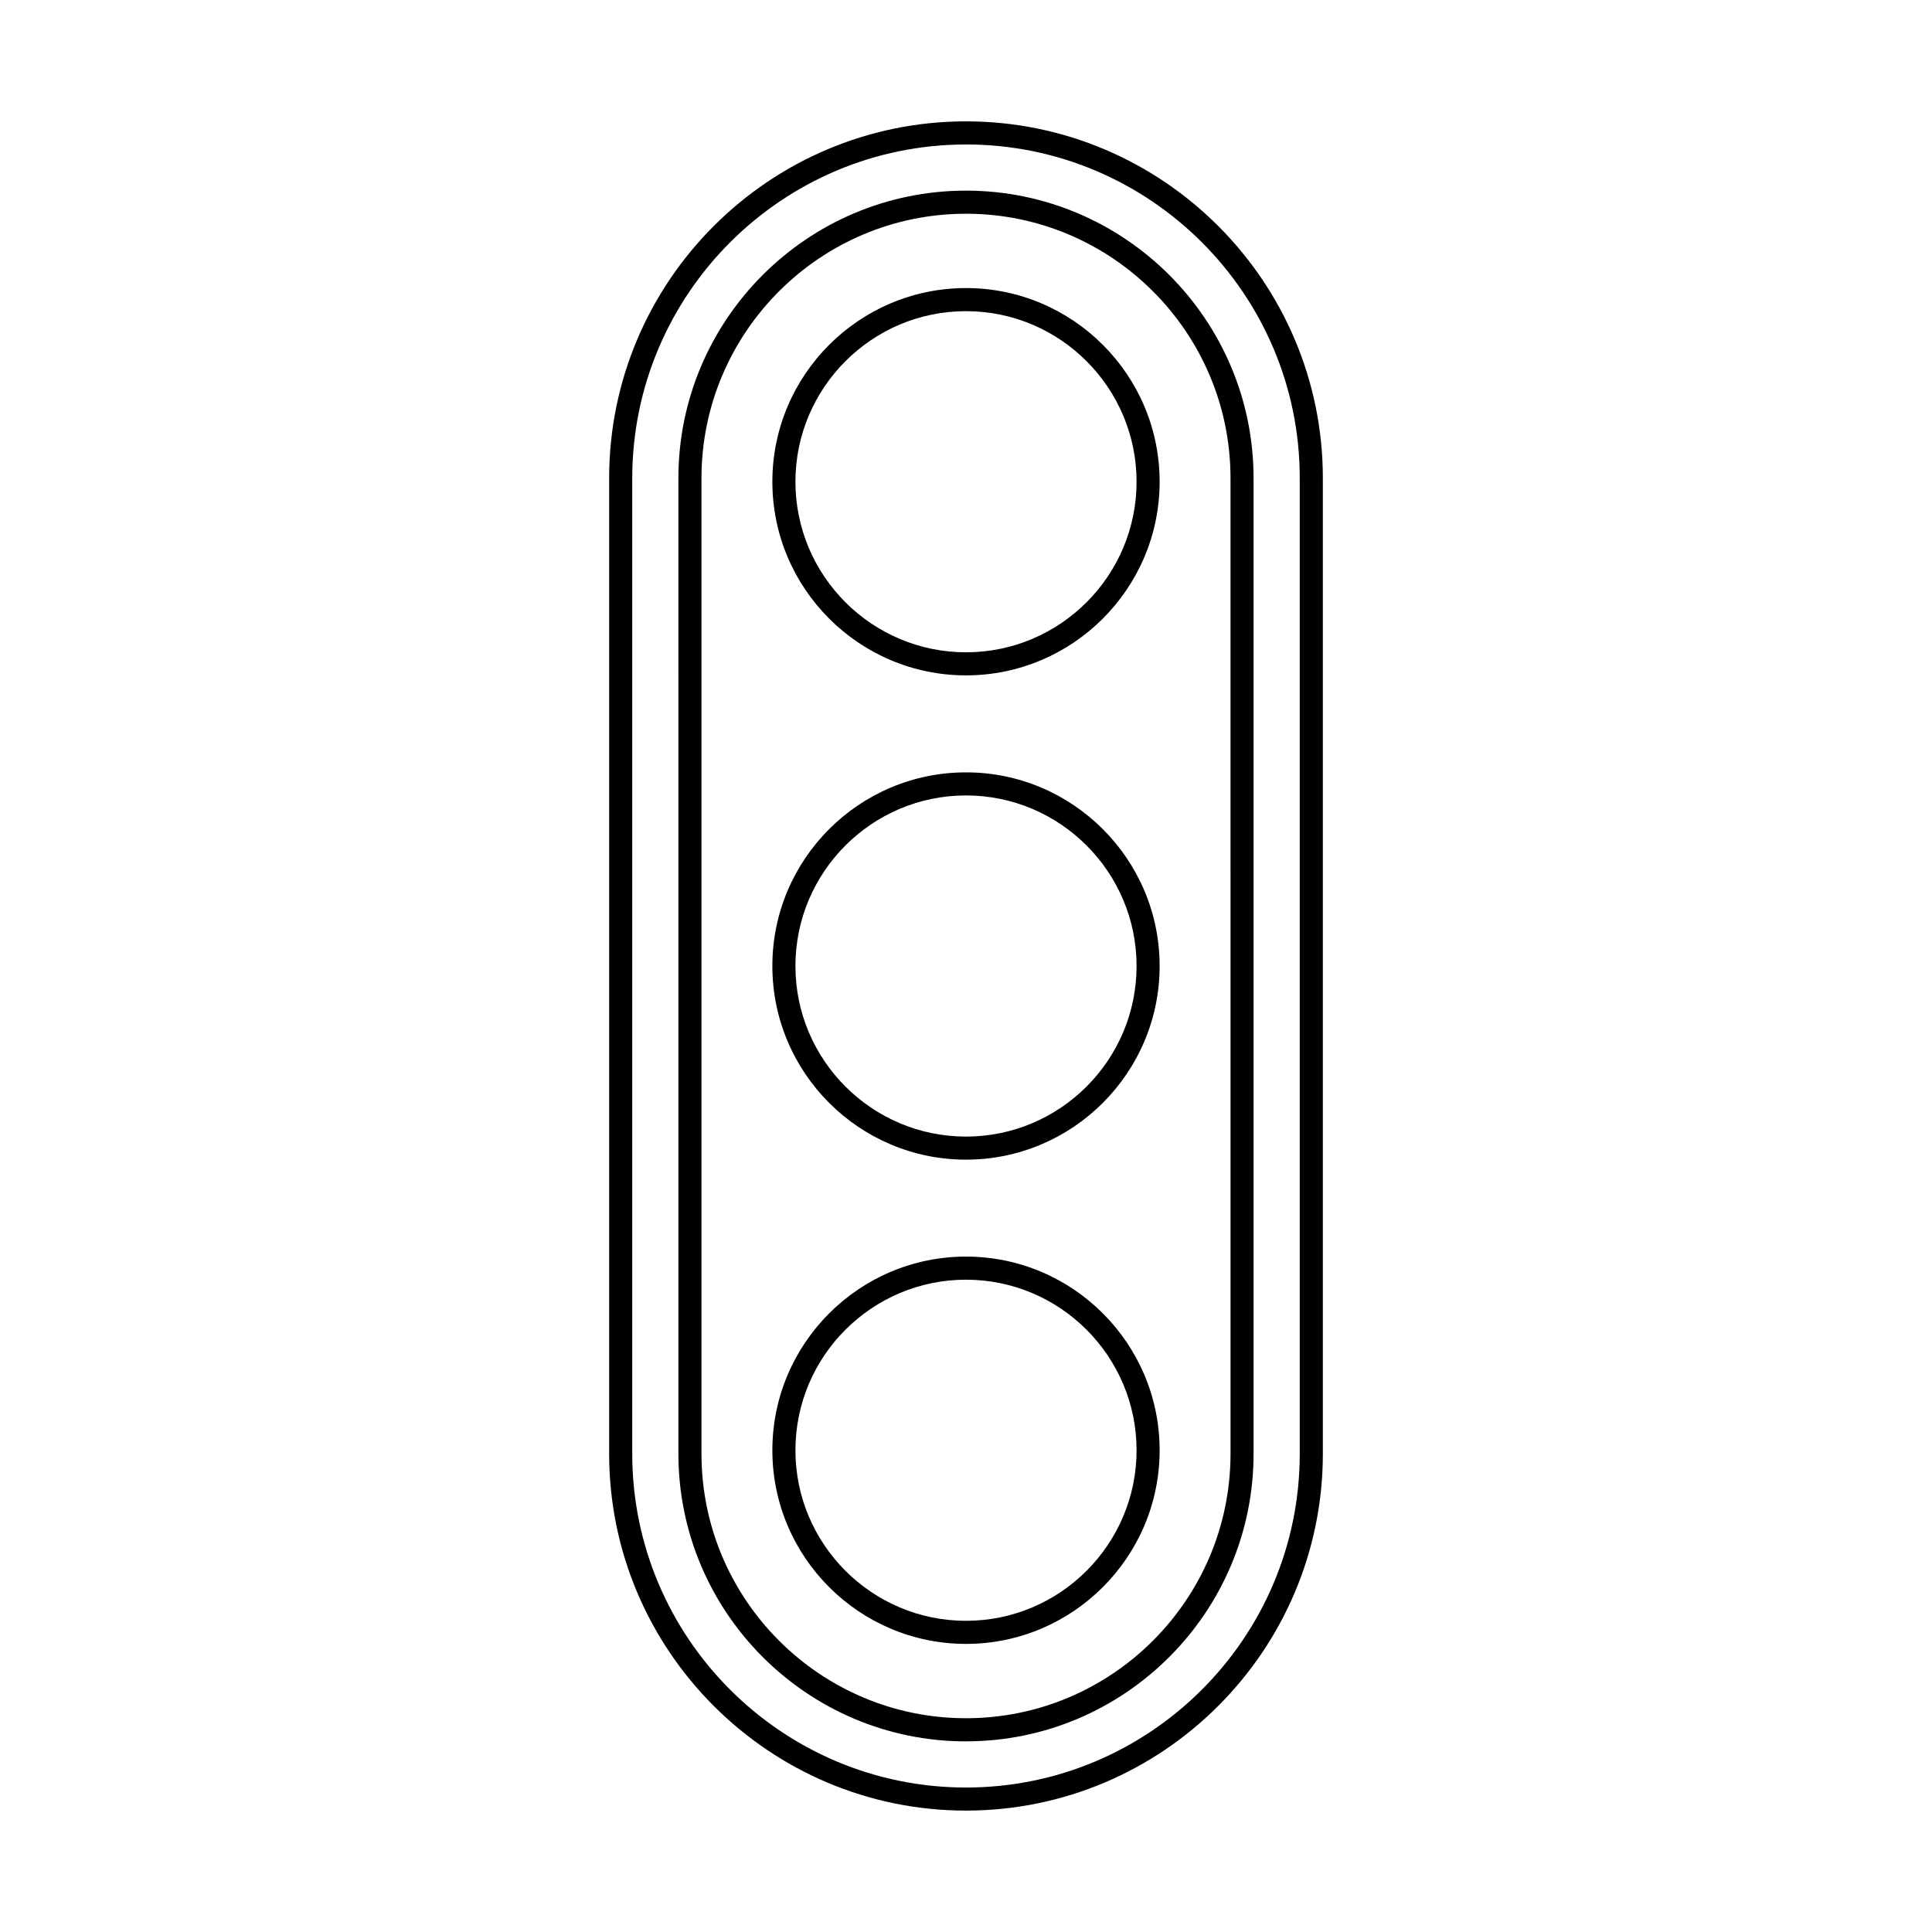 <?xml version="1.0" encoding="UTF-8"?>
<!-- The Best Svg Icon site in the world: iconSvg.co, Visit us! https://iconsvg.co -->
<svg fill="#000000" width="800px" height="800px" version="1.1" viewBox="144 144 512 512" xmlns="http://www.w3.org/2000/svg">
 <g>
  <path d="m400 322.98c-28.301 0-51.316-23.02-51.316-51.324 0-28.293 23.02-51.316 51.316-51.316 28.293 0 51.316 23.02 51.316 51.316 0 28.305-23.027 51.324-51.316 51.324zm0-96.52c-24.922 0-45.203 20.277-45.203 45.203 0 24.922 20.277 45.203 45.203 45.203 24.922 0 45.203-20.273 45.203-45.203-0.004-24.926-20.285-45.203-45.203-45.203z"/>
  <path d="m400 451.32c-28.301 0-51.316-23.02-51.316-51.316-0.004-28.301 23.016-51.32 51.316-51.32 28.293 0 51.316 23.02 51.316 51.316 0 28.301-23.027 51.32-51.316 51.32zm0-96.52c-24.922 0-45.203 20.273-45.203 45.203s20.277 45.203 45.203 45.203c24.922 0 45.203-20.273 45.203-45.203-0.004-24.93-20.285-45.203-45.203-45.203z"/>
  <path d="m400 579.65c-28.301 0-51.316-23.02-51.316-51.316 0-28.301 23.02-51.324 51.316-51.324 28.293 0 51.316 23.02 51.316 51.324 0 28.297-23.027 51.316-51.316 51.316zm0-96.516c-24.922 0-45.203 20.273-45.203 45.203 0 24.918 20.277 45.195 45.203 45.195 24.922 0 45.203-20.273 45.203-45.195-0.004-24.93-20.285-45.203-45.203-45.203z"/>
  <path d="m400 623.83c-52.145 0-94.57-42.422-94.57-94.57v-258.53c0-52.148 42.422-94.57 94.57-94.57s94.57 42.422 94.57 94.57v258.52c0 52.152-42.426 94.574-94.57 94.574zm0-441.54c-48.773 0-88.449 39.676-88.449 88.449v258.52c0 48.773 39.676 88.453 88.449 88.453s88.449-39.68 88.449-88.453v-258.53c0-48.773-39.676-88.445-88.449-88.445zm0 423.19c-42.023 0-76.215-34.188-76.215-76.215l-0.004-258.53c0-42.027 34.195-76.215 76.215-76.215 42.023 0 76.211 34.188 76.211 76.215v258.52c0.004 42.031-34.188 76.219-76.207 76.219zm0-404.84c-38.652 0-70.102 31.441-70.102 70.094v258.52c0 38.652 31.449 70.094 70.102 70.094 38.648 0 70.102-31.441 70.102-70.094l-0.004-258.52c-0.004-38.652-31.453-70.094-70.098-70.094z"/>
 </g>
</svg>